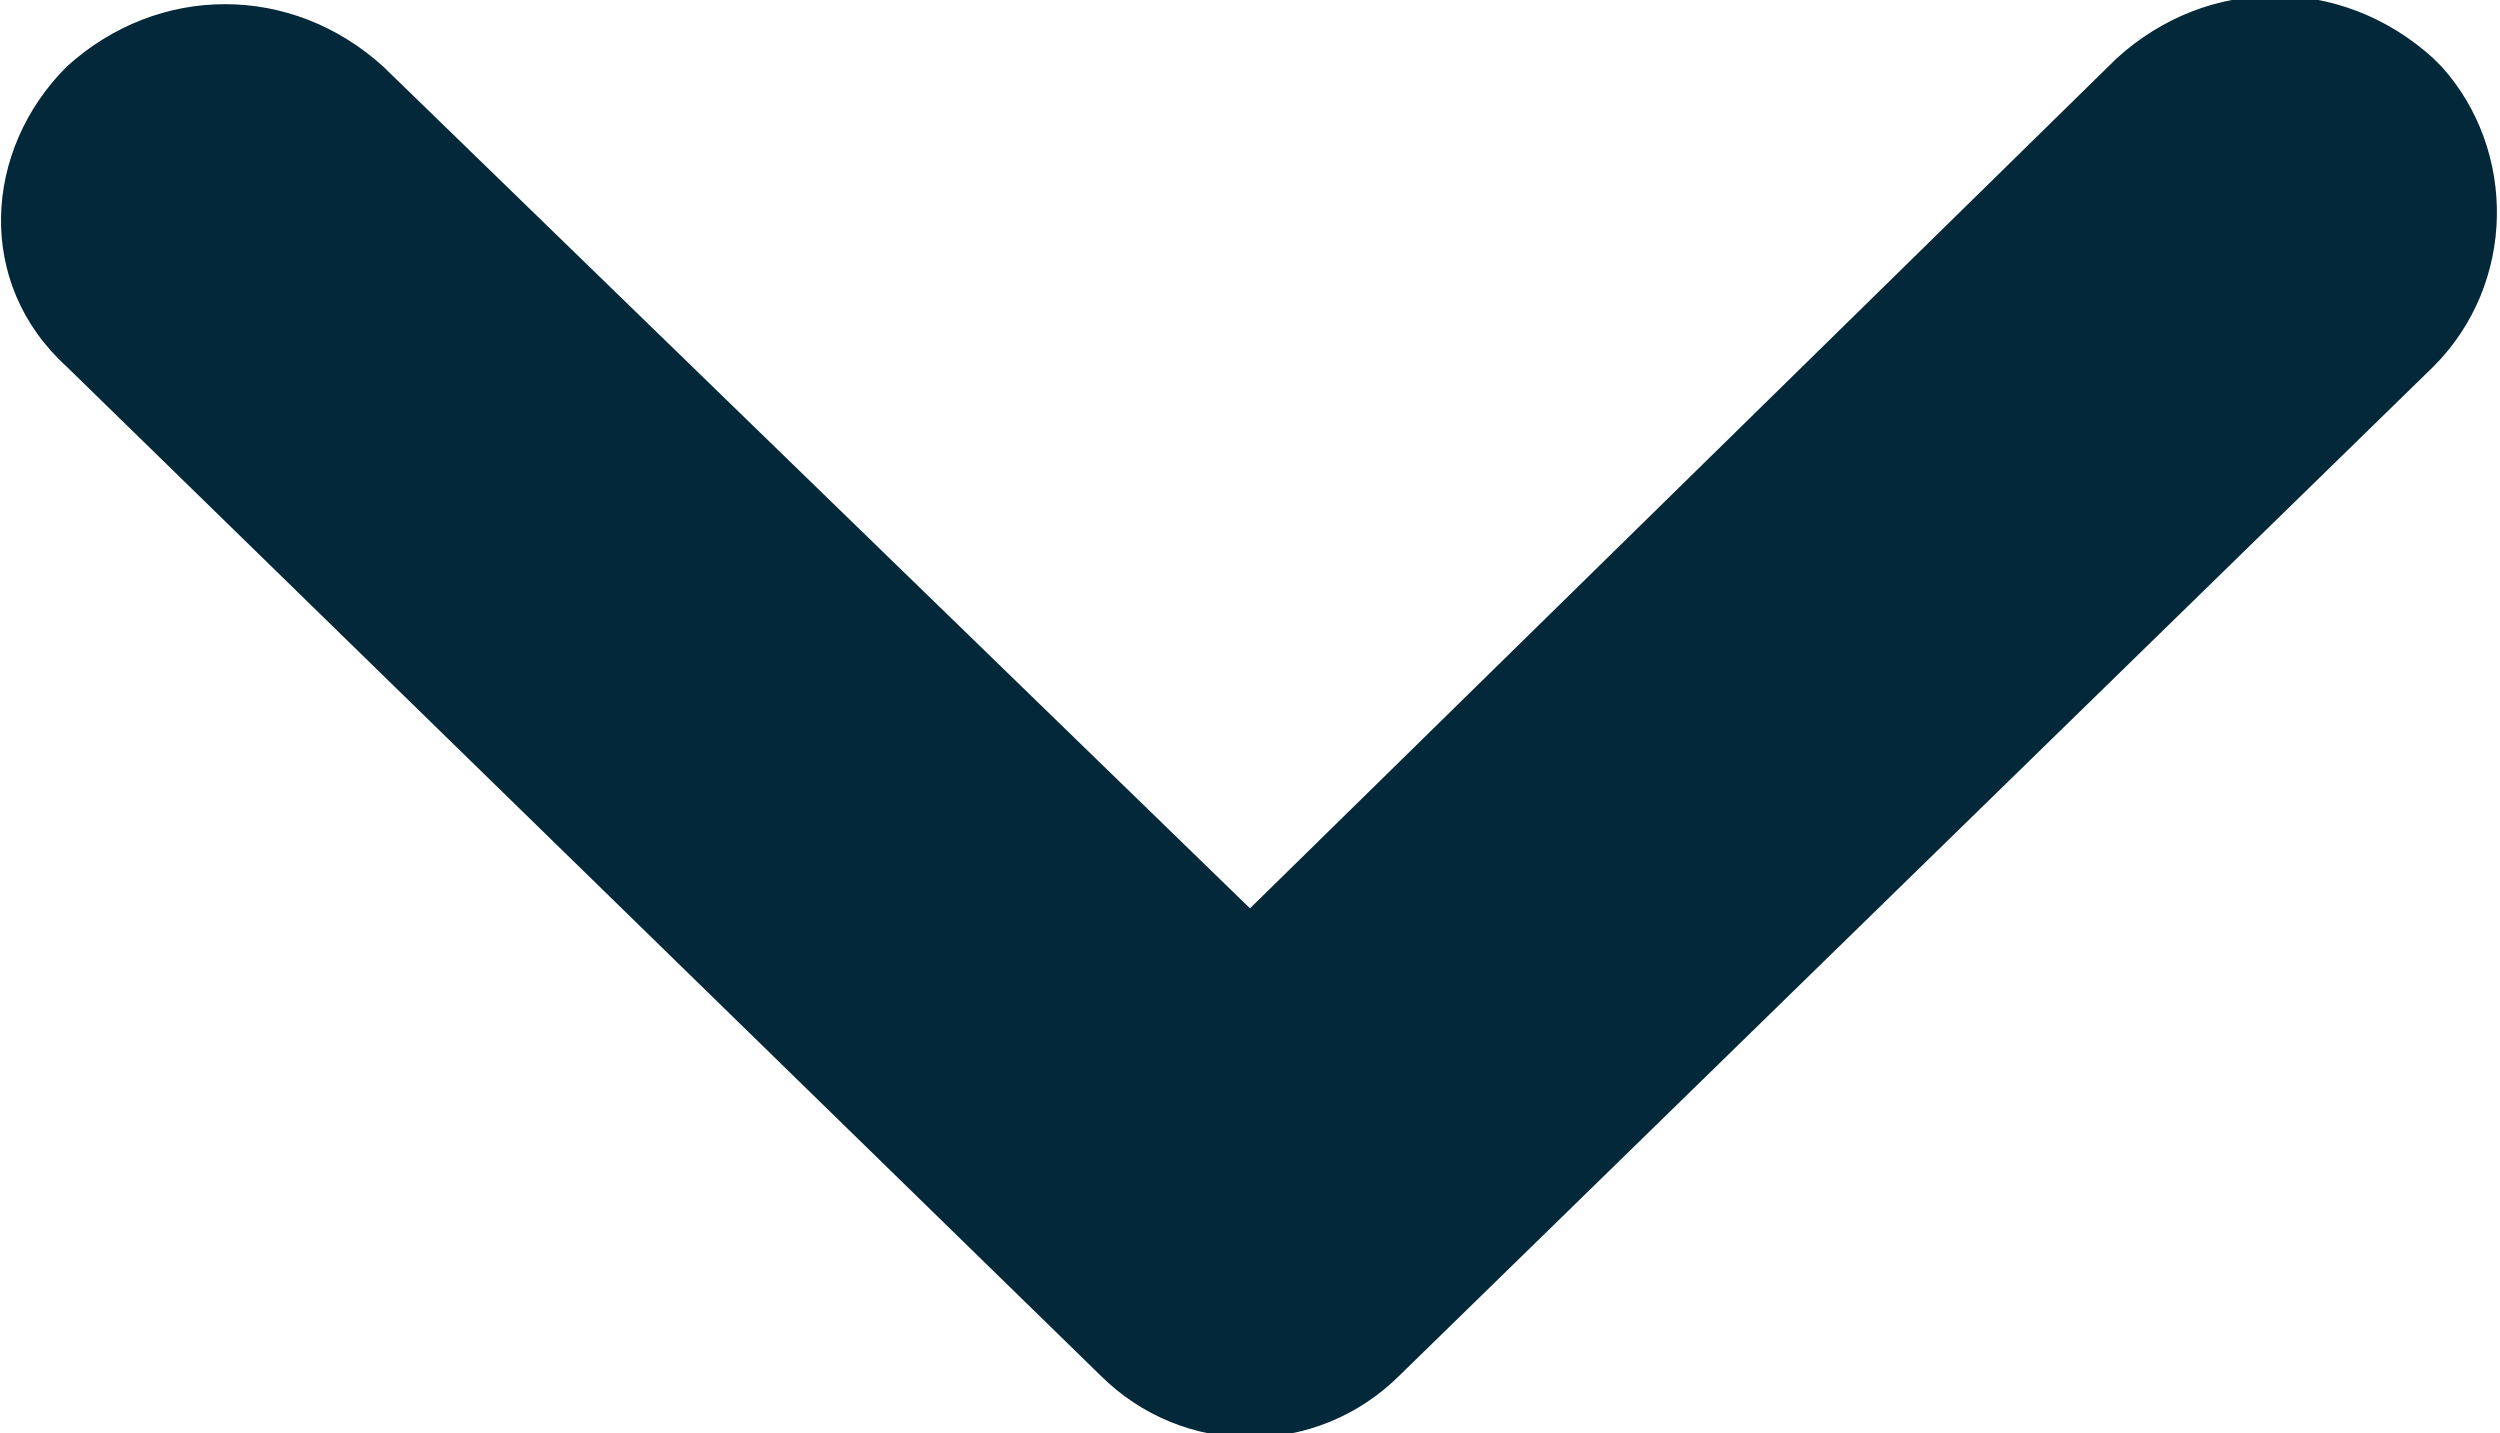 <?xml version="1.0" encoding="utf-8"?>
<!-- Generator: Adobe Illustrator 23.0.6, SVG Export Plug-In . SVG Version: 6.00 Build 0)  -->
<svg version="1.1" id="Layer_1" xmlns="http://www.w3.org/2000/svg" xmlns:xlink="http://www.w3.org/1999/xlink" x="0px" y="0px"
	 viewBox="0 0 30 17.2" style="enable-background:new 0 0 30 17.2;" xml:space="preserve">
<style type="text/css">
	.st0{fill:#03283A;}
</style>
<path class="st0" d="M0.8,4.4l12.4,12.1c1,1,2.6,1,3.6,0L29.2,4.4c1-1,1-2.6,0.1-3.6l-0.1-0.1c-1.1-1-2.7-1-3.8,0L15,10.9L4.6,0.8
	c-1.1-1-2.7-1-3.8,0C-0.2,1.8-0.3,3.4,0.8,4.4C0.7,4.4,0.8,4.4,0.8,4.4z"/>
</svg>
